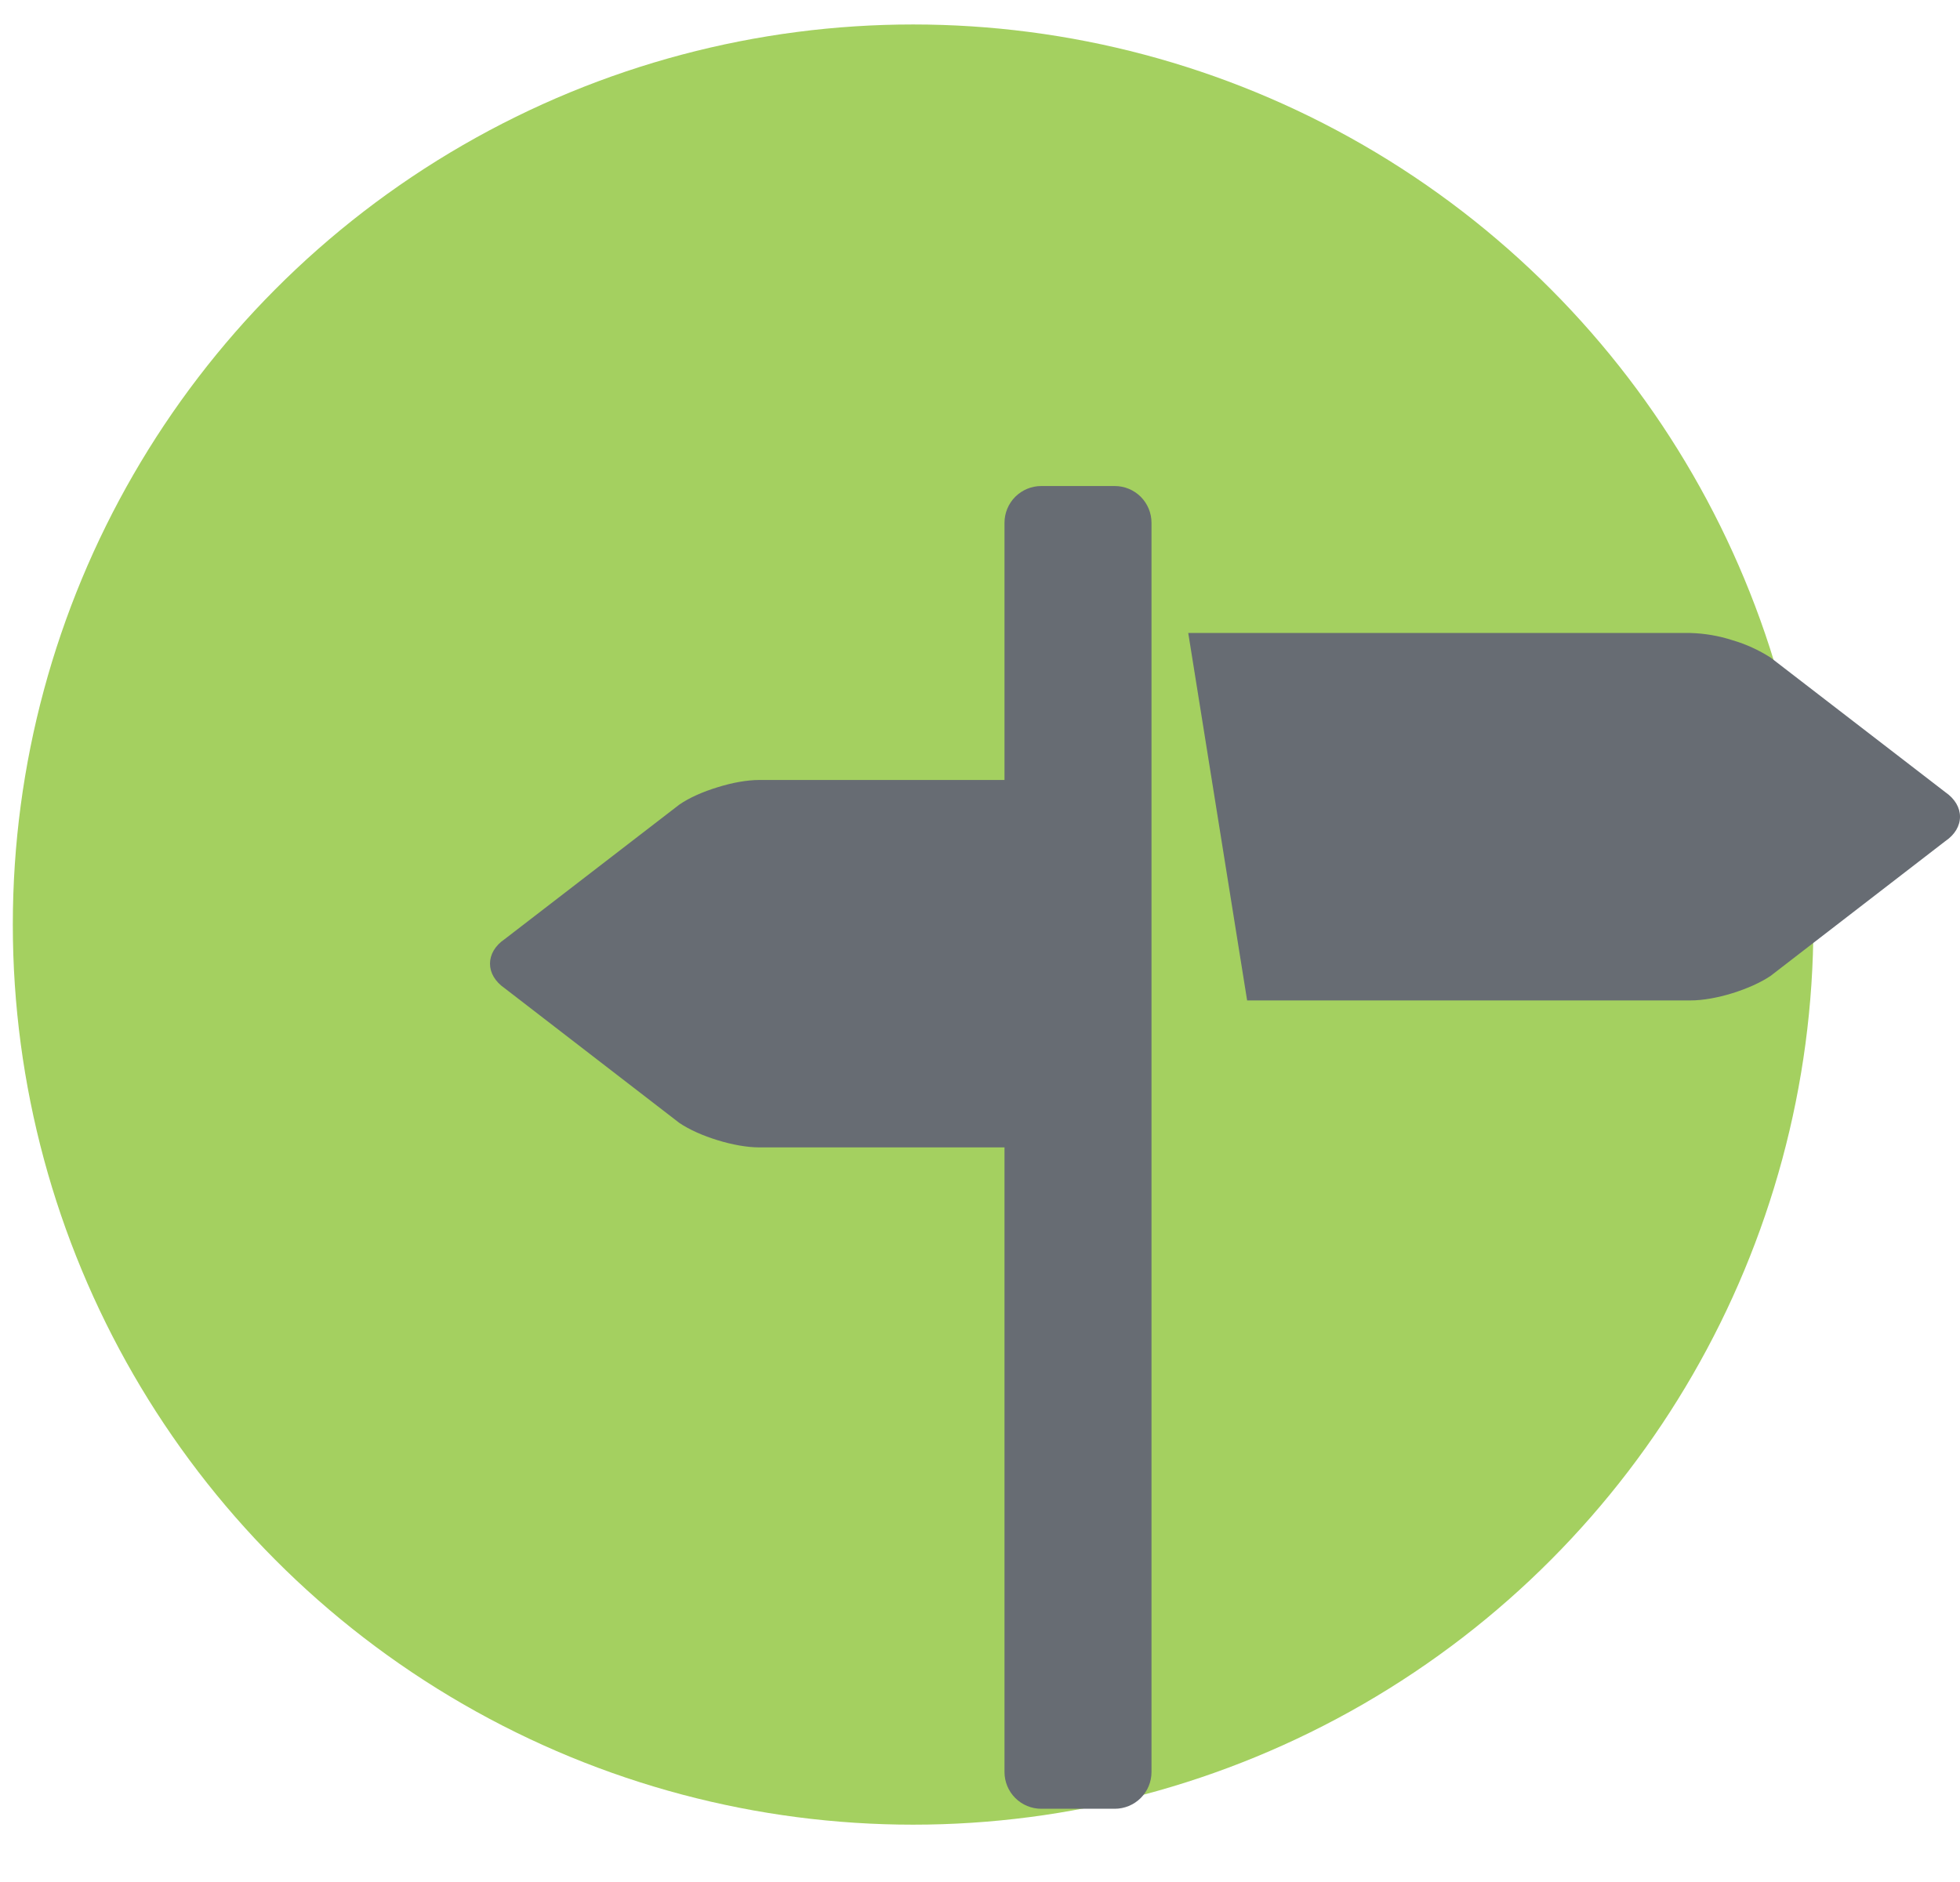 <svg width="76" height="73" viewBox="0 0 76 73" fill="none" xmlns="http://www.w3.org/2000/svg">
<circle cx="35.406" cy="35.858" r="34.909" fill="#A4D060"/>
<path d="M75.427 30.72L68.658 25.505C68.198 25.21 67.698 24.982 67.174 24.829C66.651 24.66 66.107 24.566 65.558 24.55H46.075L48.358 38.8H65.558C66.025 38.8 66.609 38.695 67.171 38.521C67.732 38.347 68.274 38.108 68.656 37.848L75.424 32.627C75.809 32.368 76 32.023 76 31.675C76 31.327 75.809 30.983 75.427 30.72ZM43.225 18.85H40.375C39.997 18.85 39.635 19 39.367 19.267C39.1 19.535 38.95 19.897 38.95 20.275V30.25H29.442C28.969 30.25 28.388 30.355 27.826 30.532C27.262 30.703 26.724 30.94 26.342 31.205L19.573 36.42C19.188 36.68 19 37.027 19 37.375C19 37.72 19.188 38.065 19.573 38.33L26.342 43.551C26.724 43.81 27.262 44.05 27.826 44.221C28.388 44.395 28.969 44.5 29.442 44.5H38.95V68.725C38.95 69.103 39.1 69.466 39.367 69.733C39.635 70 39.997 70.15 40.375 70.15H43.225C43.603 70.15 43.965 70 44.233 69.733C44.5 69.466 44.65 69.103 44.65 68.725V20.275C44.65 19.897 44.5 19.535 44.233 19.267C43.965 19 43.603 18.85 43.225 18.85Z" fill="#676C73"/>
</svg>
